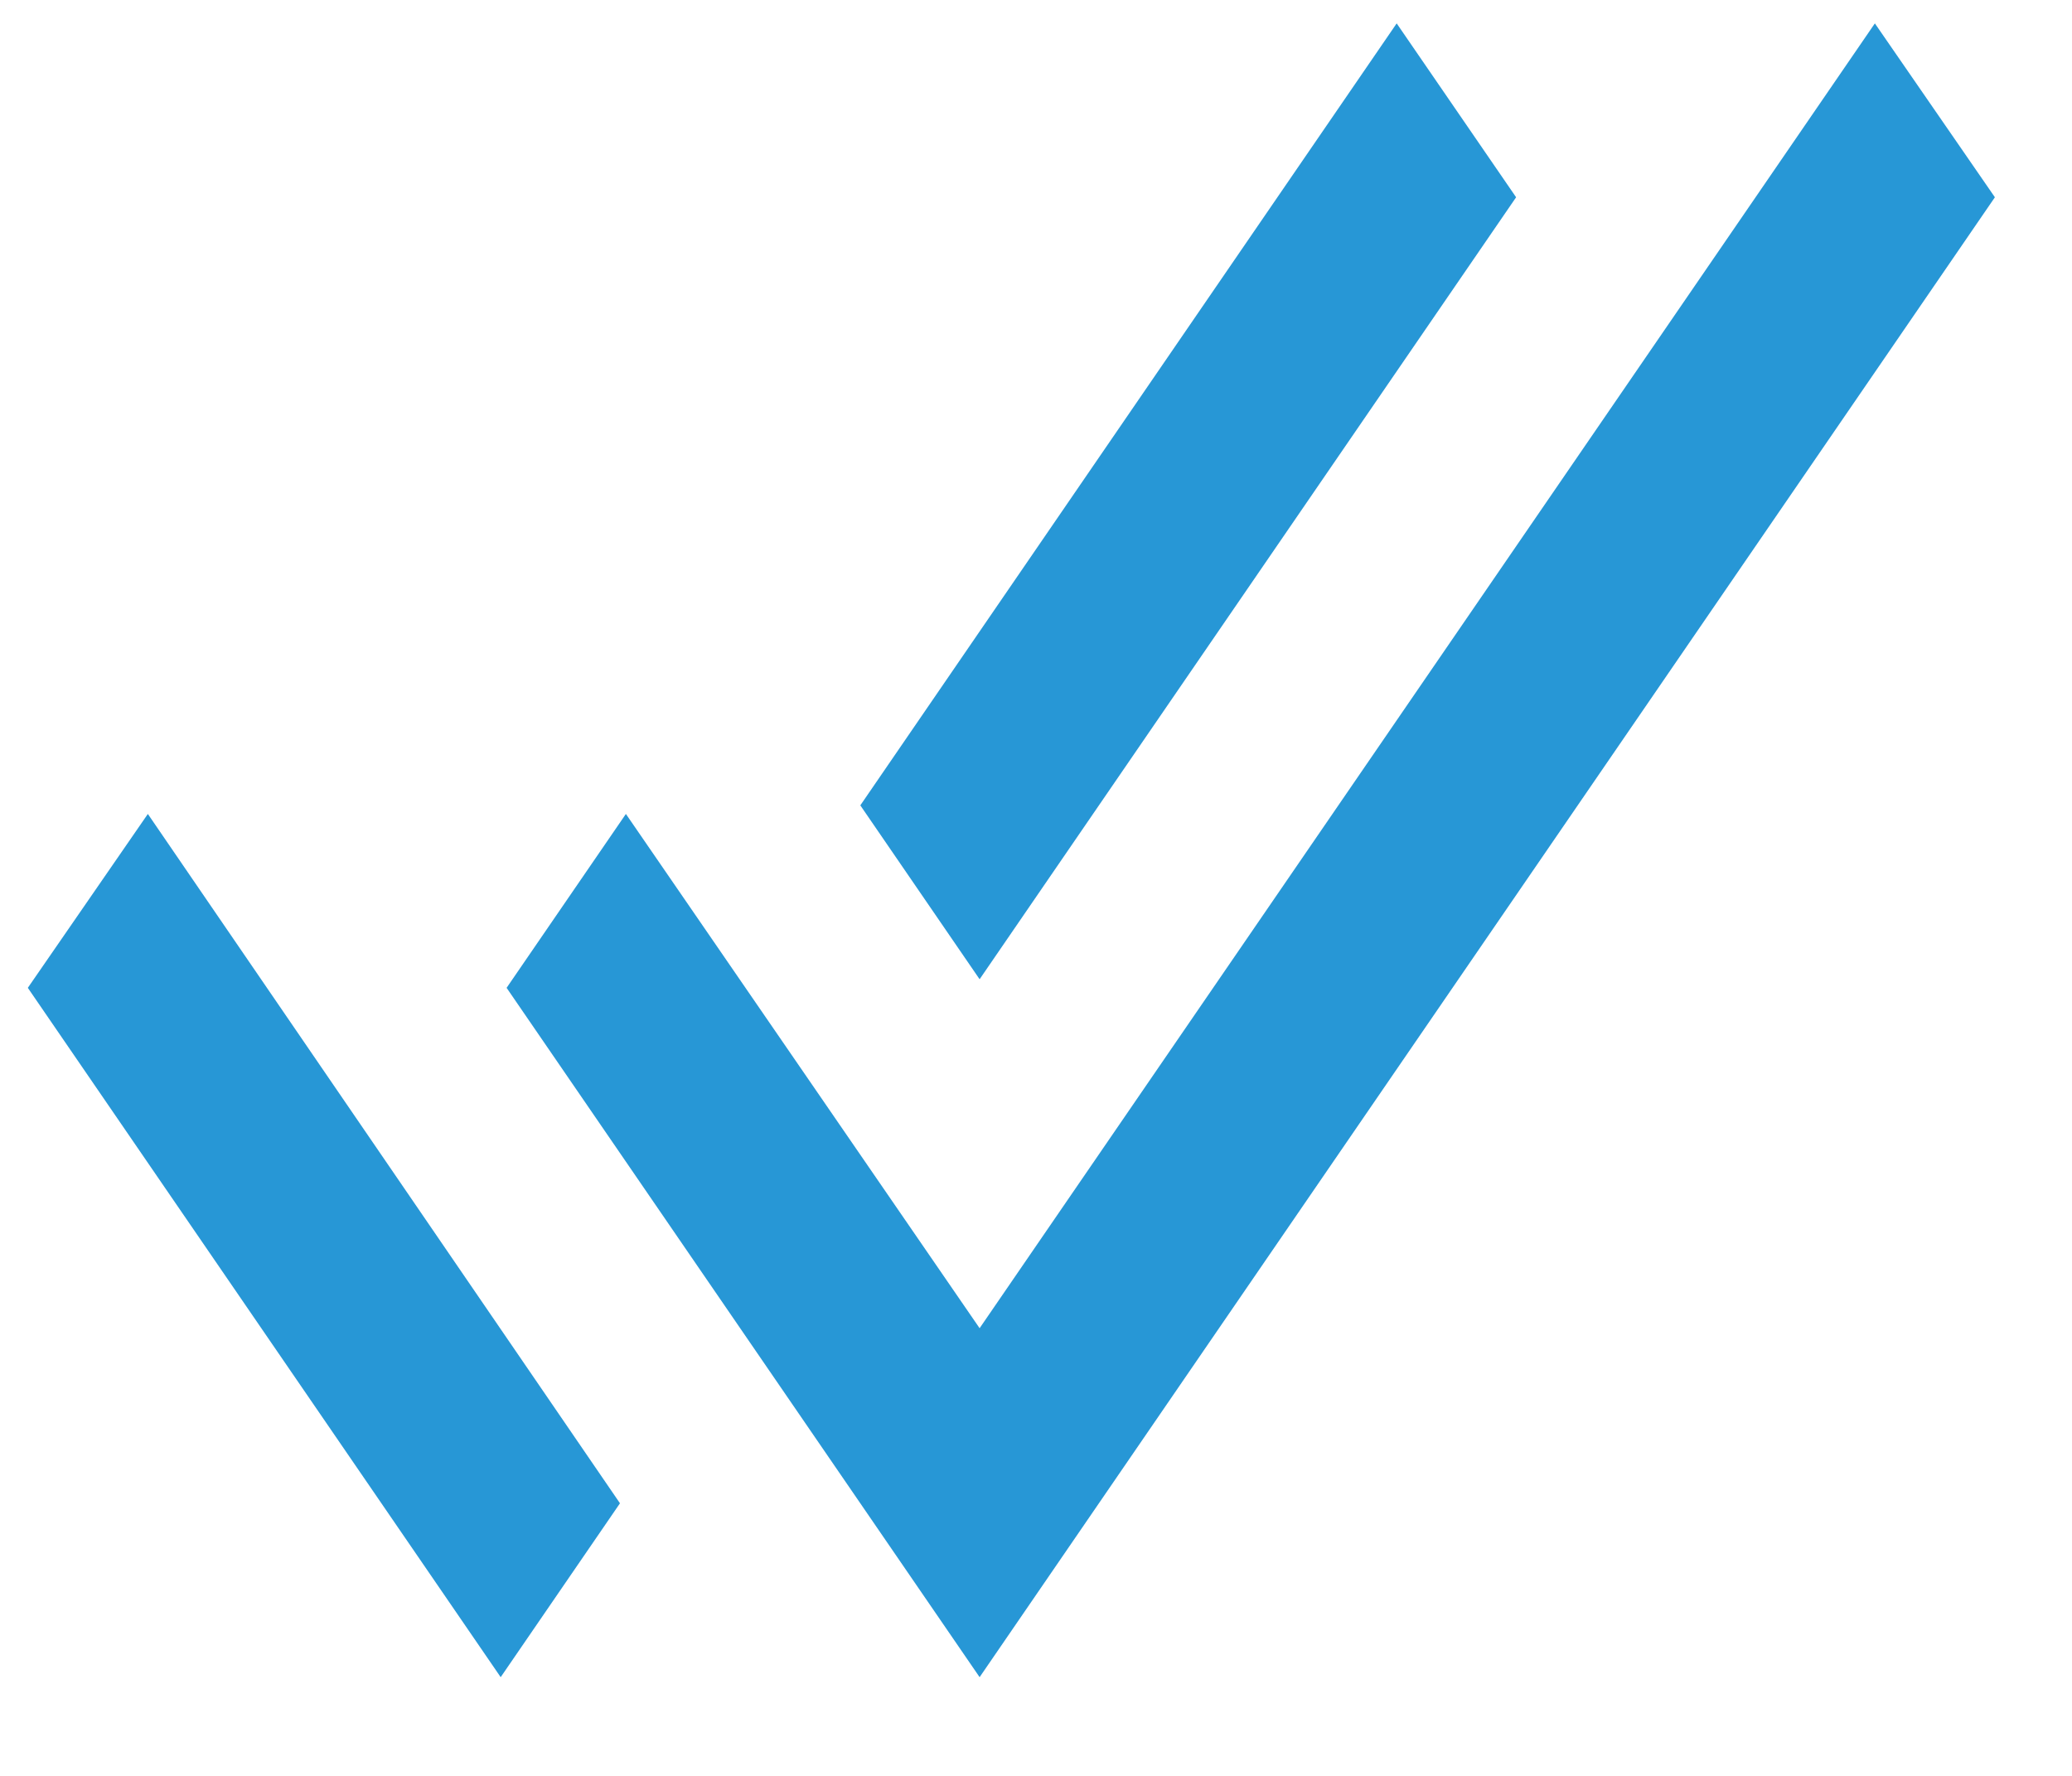 <svg width="14" height="12" viewBox="0 0 14 12" fill="none" xmlns="http://www.w3.org/2000/svg">
<path d="M10.244 1.333L9.437 0.158L5.813 5.442L6.619 6.617L10.244 1.333ZM12.668 0.158L6.619 8.975L4.229 5.5L3.423 6.675L6.619 11.333L13.479 1.333L12.668 0.158ZM0.188 6.675L3.383 11.333L4.189 10.158L0.999 5.5L0.188 6.675Z" fill="#2797D6"/>
</svg>
